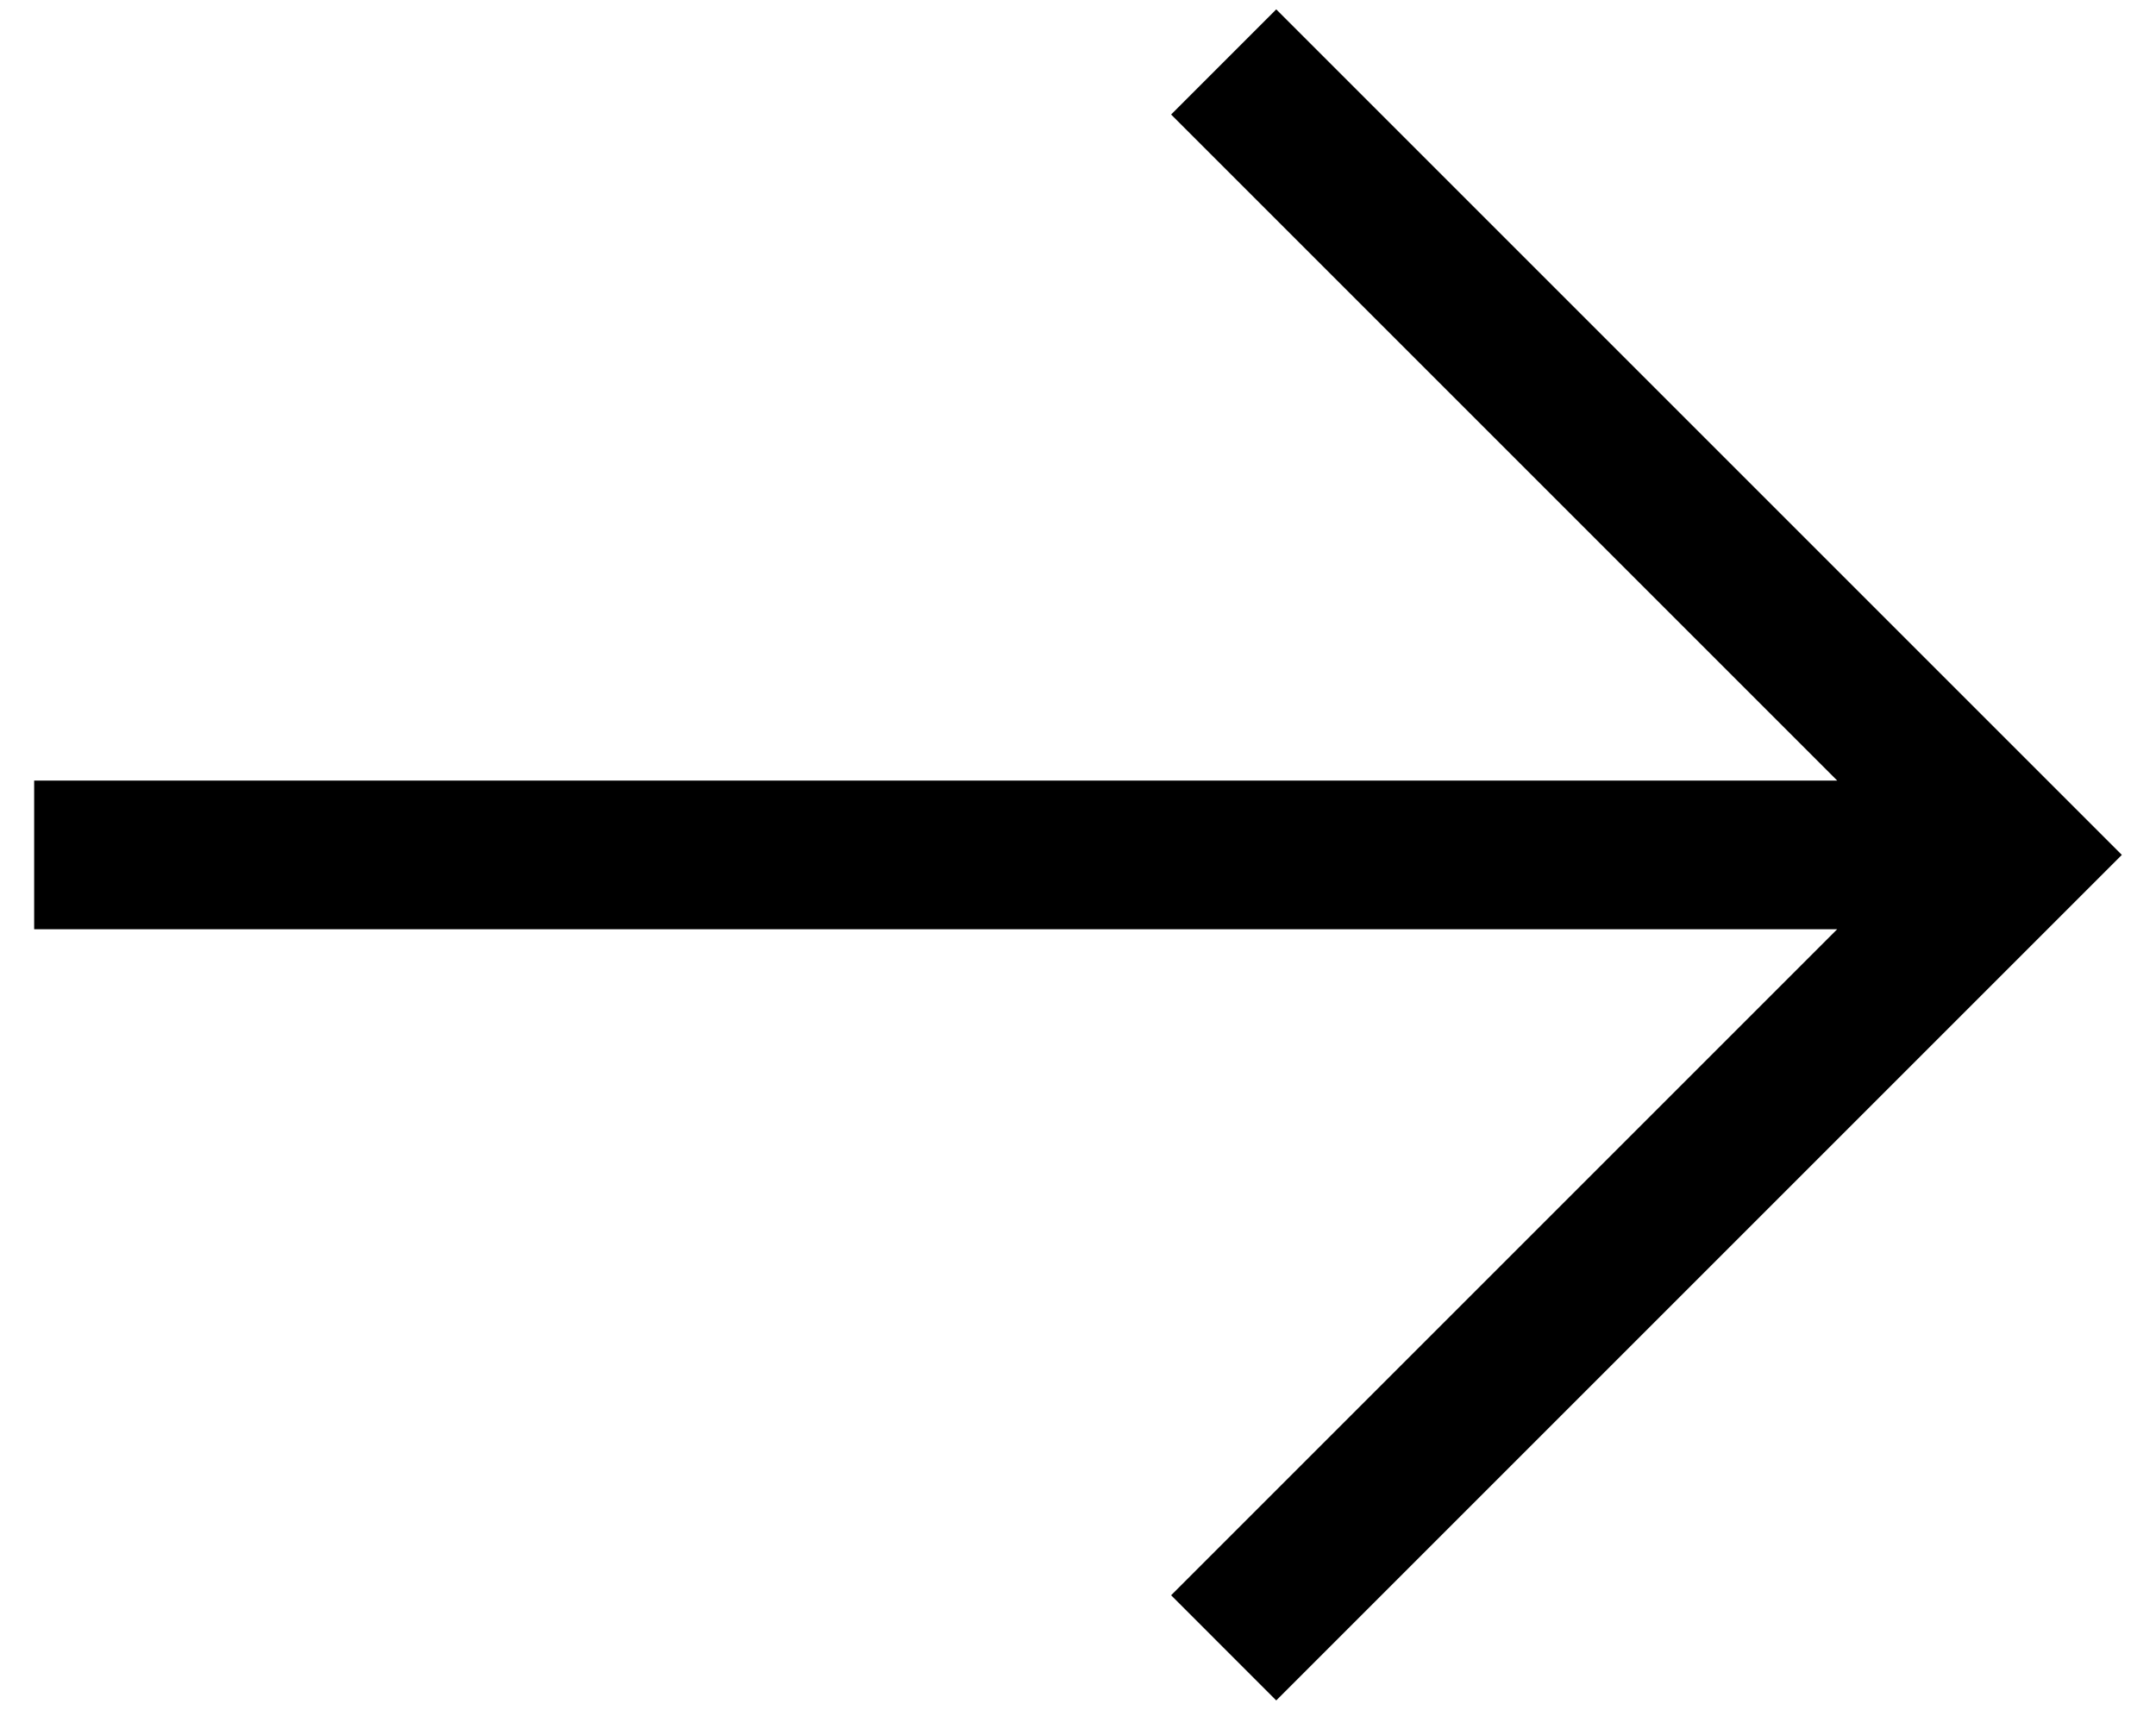 <svg width="58" height="46" viewBox="0 0 58 46" fill="none" xmlns="http://www.w3.org/2000/svg">
<path id="Vector 9 (Stroke)" fill-rule="evenodd" clip-rule="evenodd" d="M34.333 0.252L31.505 3.081L49.424 21H0.919V25H49.424L31.505 42.919L34.333 45.748L57.081 23L34.333 0.252Z" fill="#000"/>
</svg>
